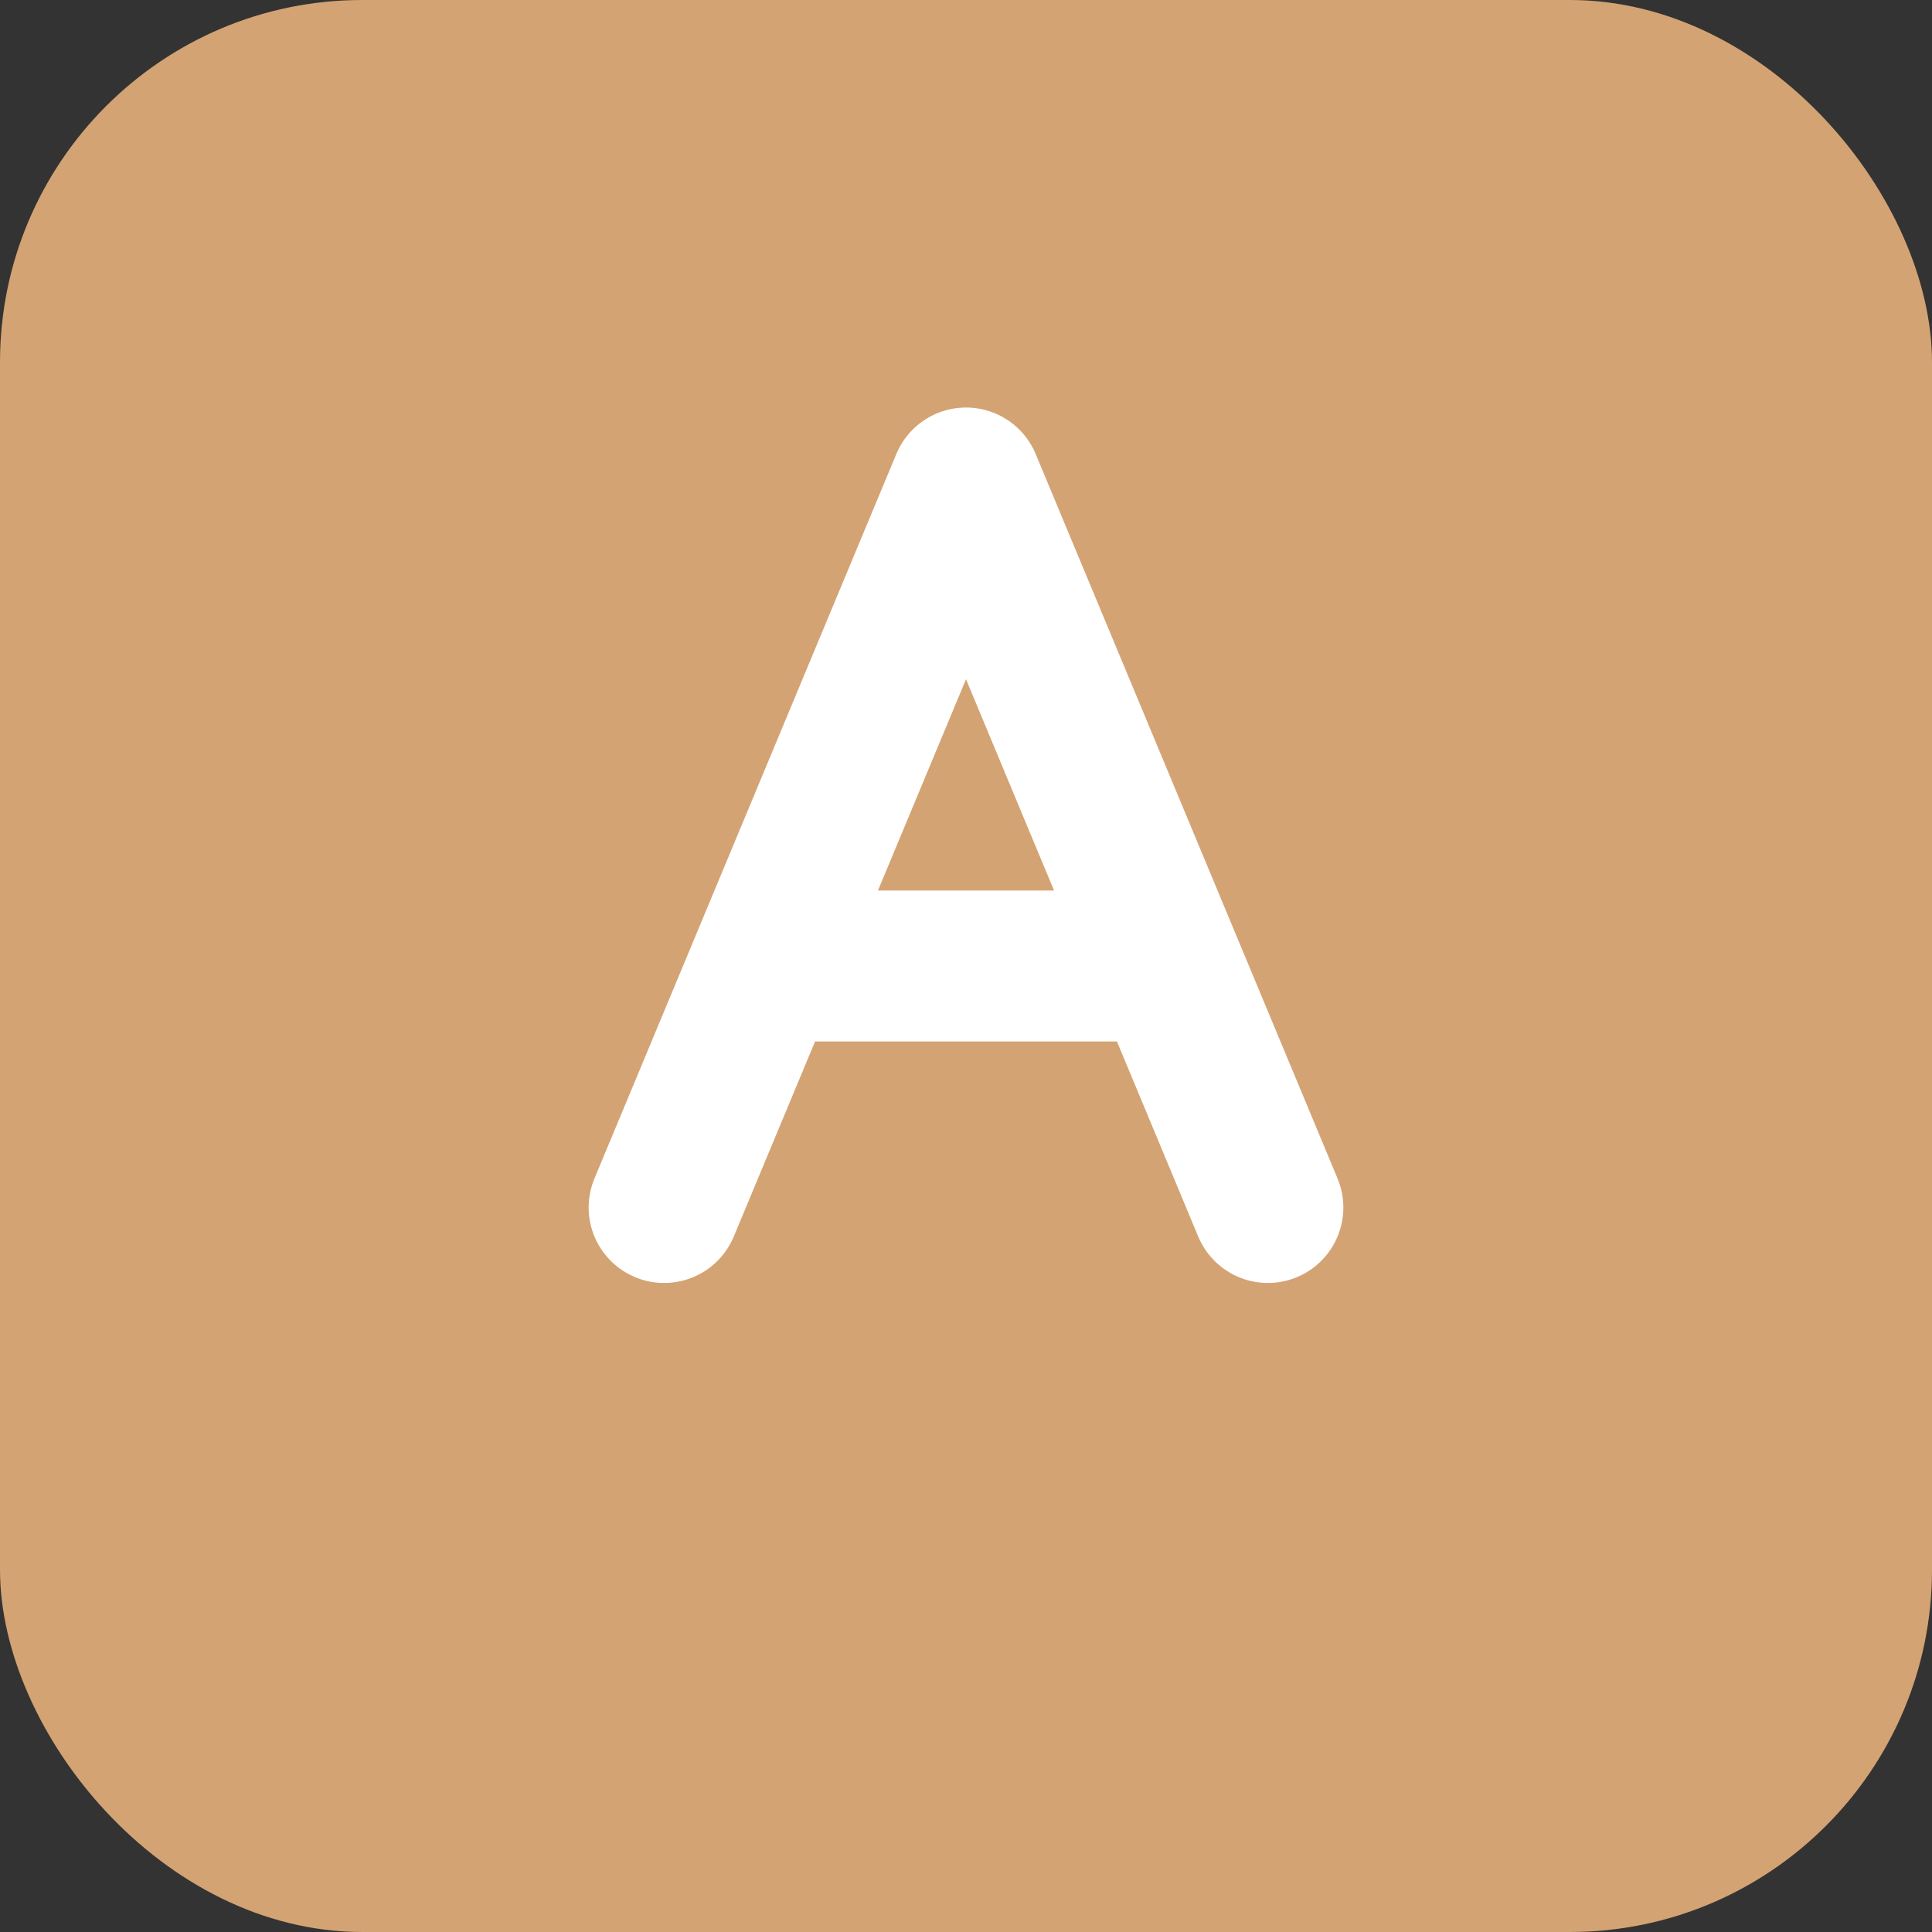 <svg width="32" height="32" viewBox="0 0 32 32" fill="none" xmlns="http://www.w3.org/2000/svg">
  <rect x="0" y="0" width="32" height="32" fill="#333333" stroke="none"/>
  <rect width="32" height="32" rx="6" fill="#D4A373"/>
  <path d="M11 20L16 8L21 20M13 16H19" stroke="white" stroke-width="2.5" stroke-linecap="round" stroke-linejoin="round"/>
</svg>